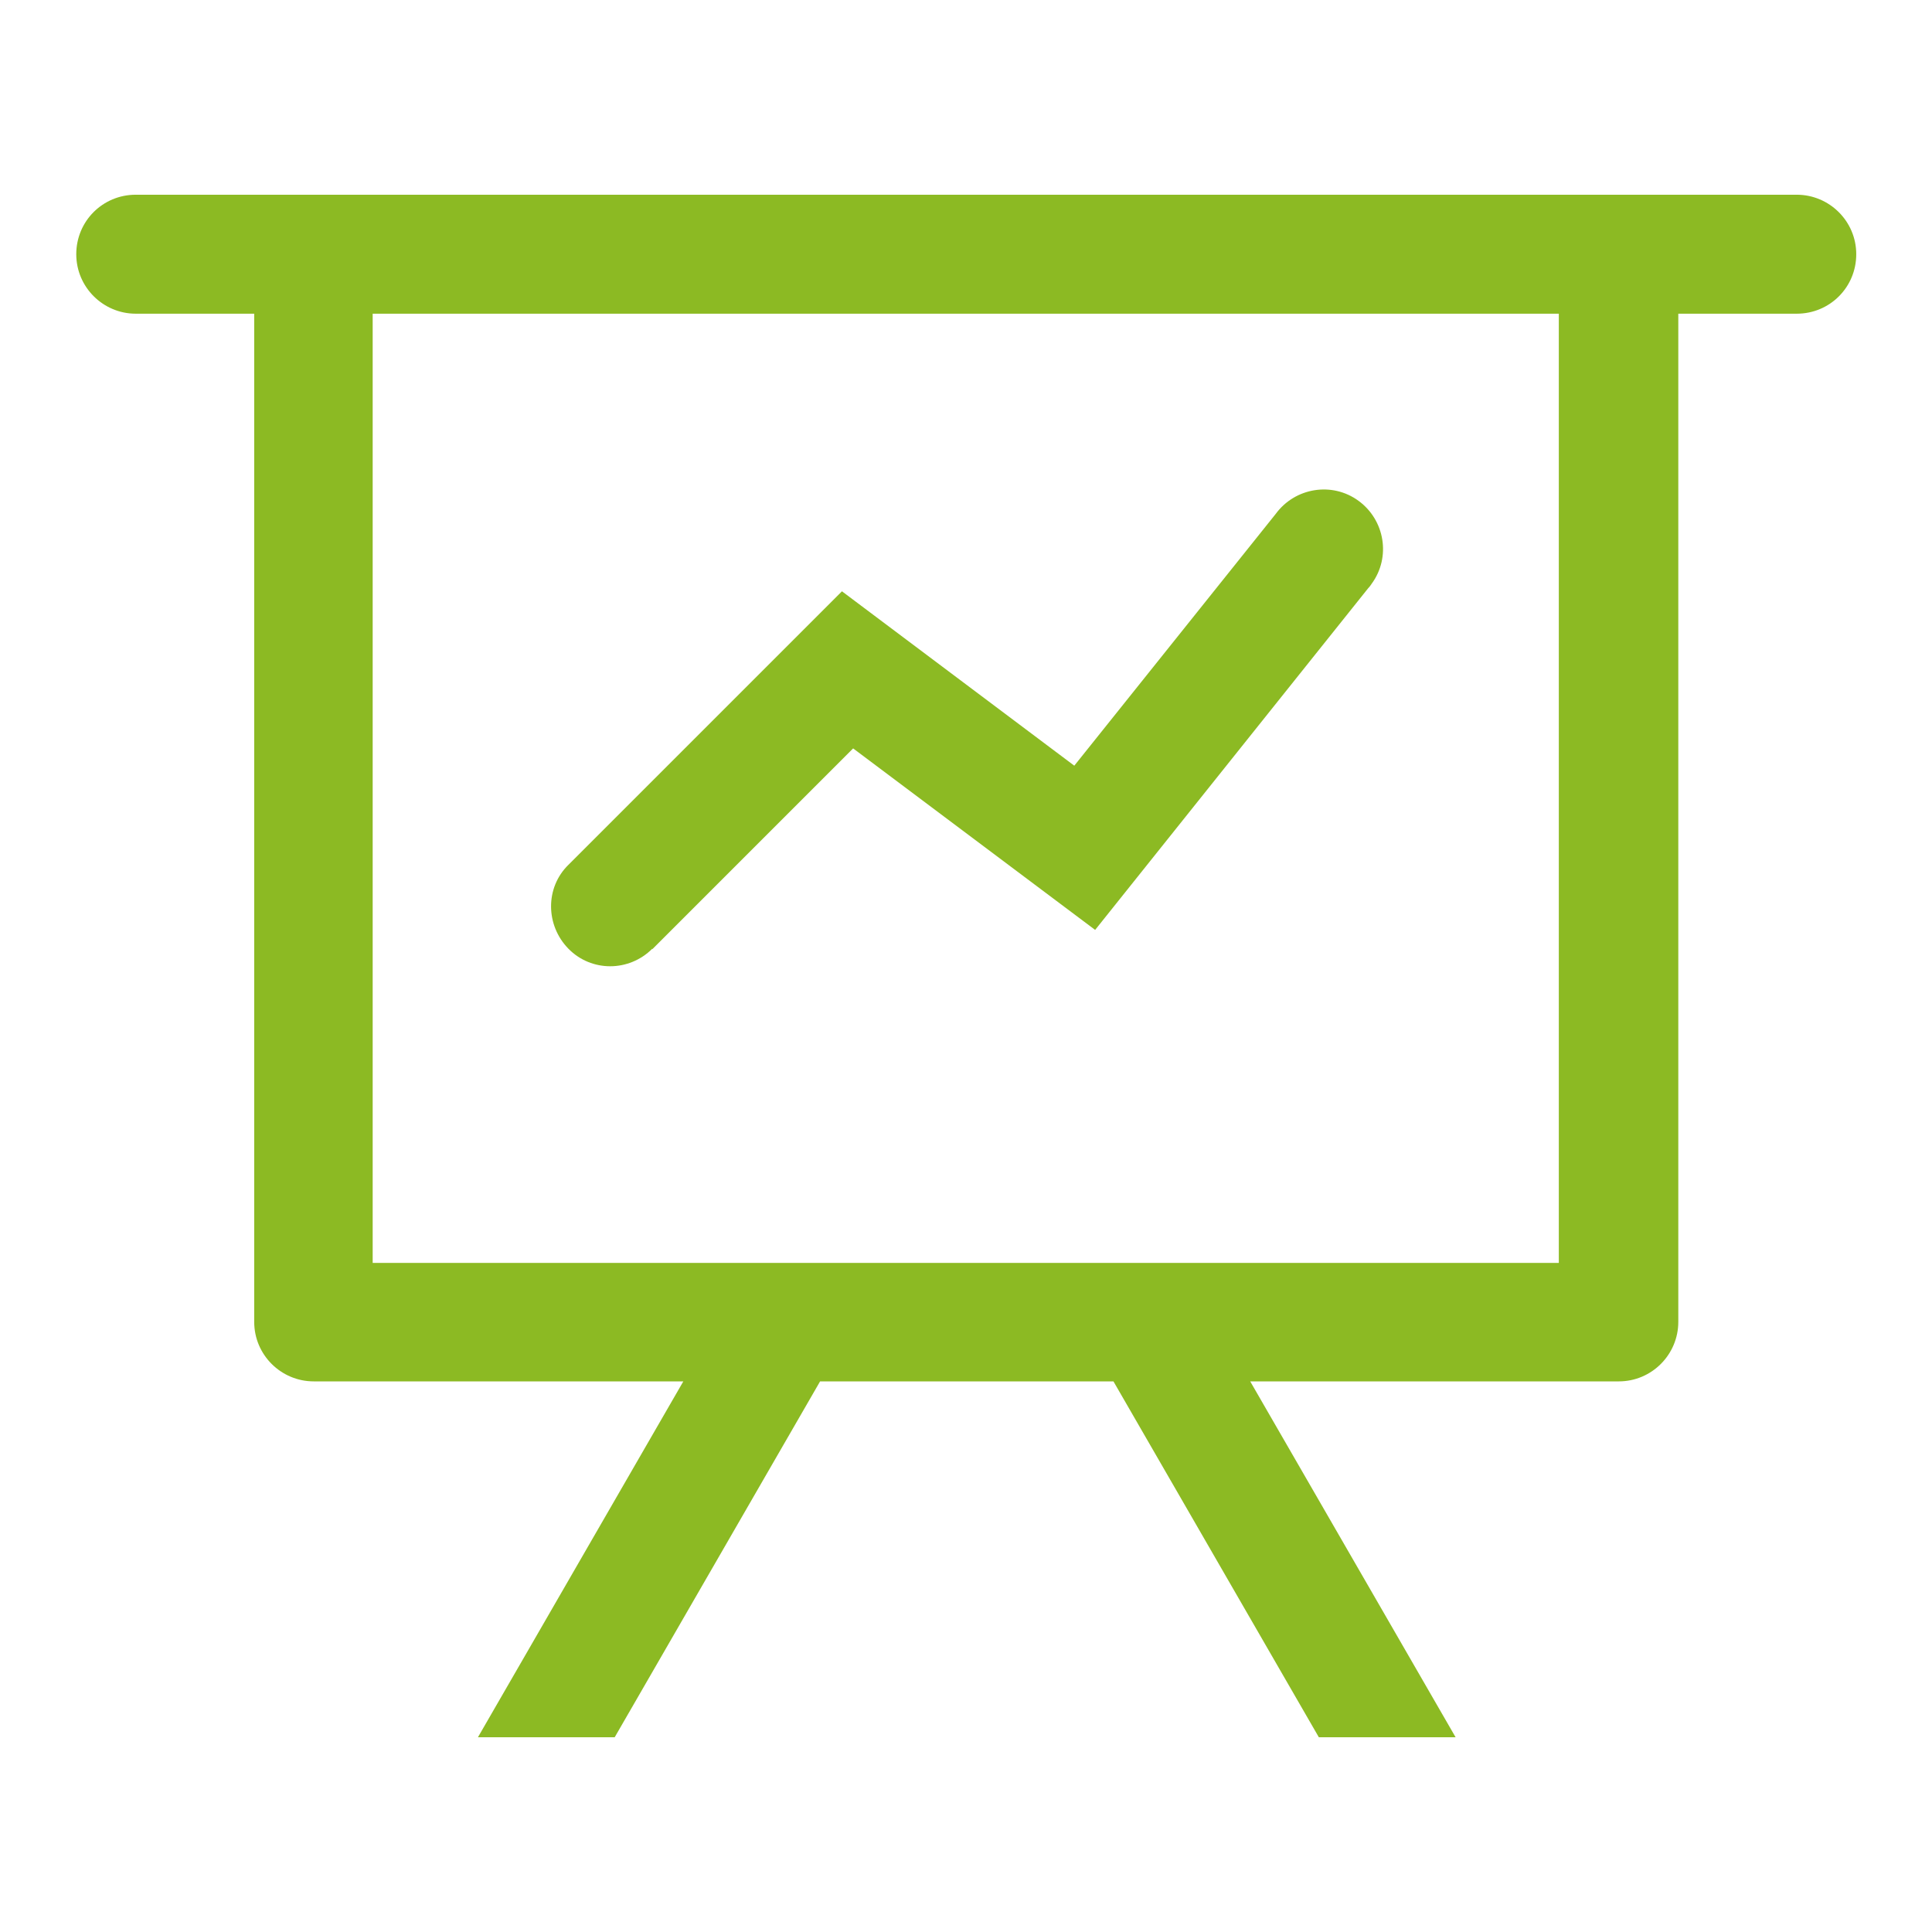 <svg xmlns="http://www.w3.org/2000/svg" id="Capa_1" data-name="Capa 1" viewBox="0 0 38 38"><path d="M13.43,27.17h-7.26c-.64,0-1.17-.52-1.17-1.17V6.17h-2.33c-.64,0-1.17-.52-1.17-1.17s.52-1.17,1.17-1.17h32.67c.64,0,1.17.52,1.17,1.17s-.52,1.17-1.17,1.17h-2.33v19.83c0,.64-.52,1.17-1.17,1.17h-7.25l4.04,7h-2.69l-4.04-7h-5.77l-4.04,7h-2.69l4.04-7ZM30.67,6.17H7.33v18.67h23.33V6.17ZM12.83,18.66c-.46.46-1.2.46-1.65,0s-.46-1.2,0-1.65l5.38-5.38,4.57,3.43,3.96-4.95c.38-.52,1.11-.64,1.63-.26.52.38.64,1.11.26,1.63-.02.03-.04.06-.07.09l-5.37,6.72-4.76-3.57-3.95,3.95h0Z" fill="#8cba23" stroke-width="0"></path></svg>